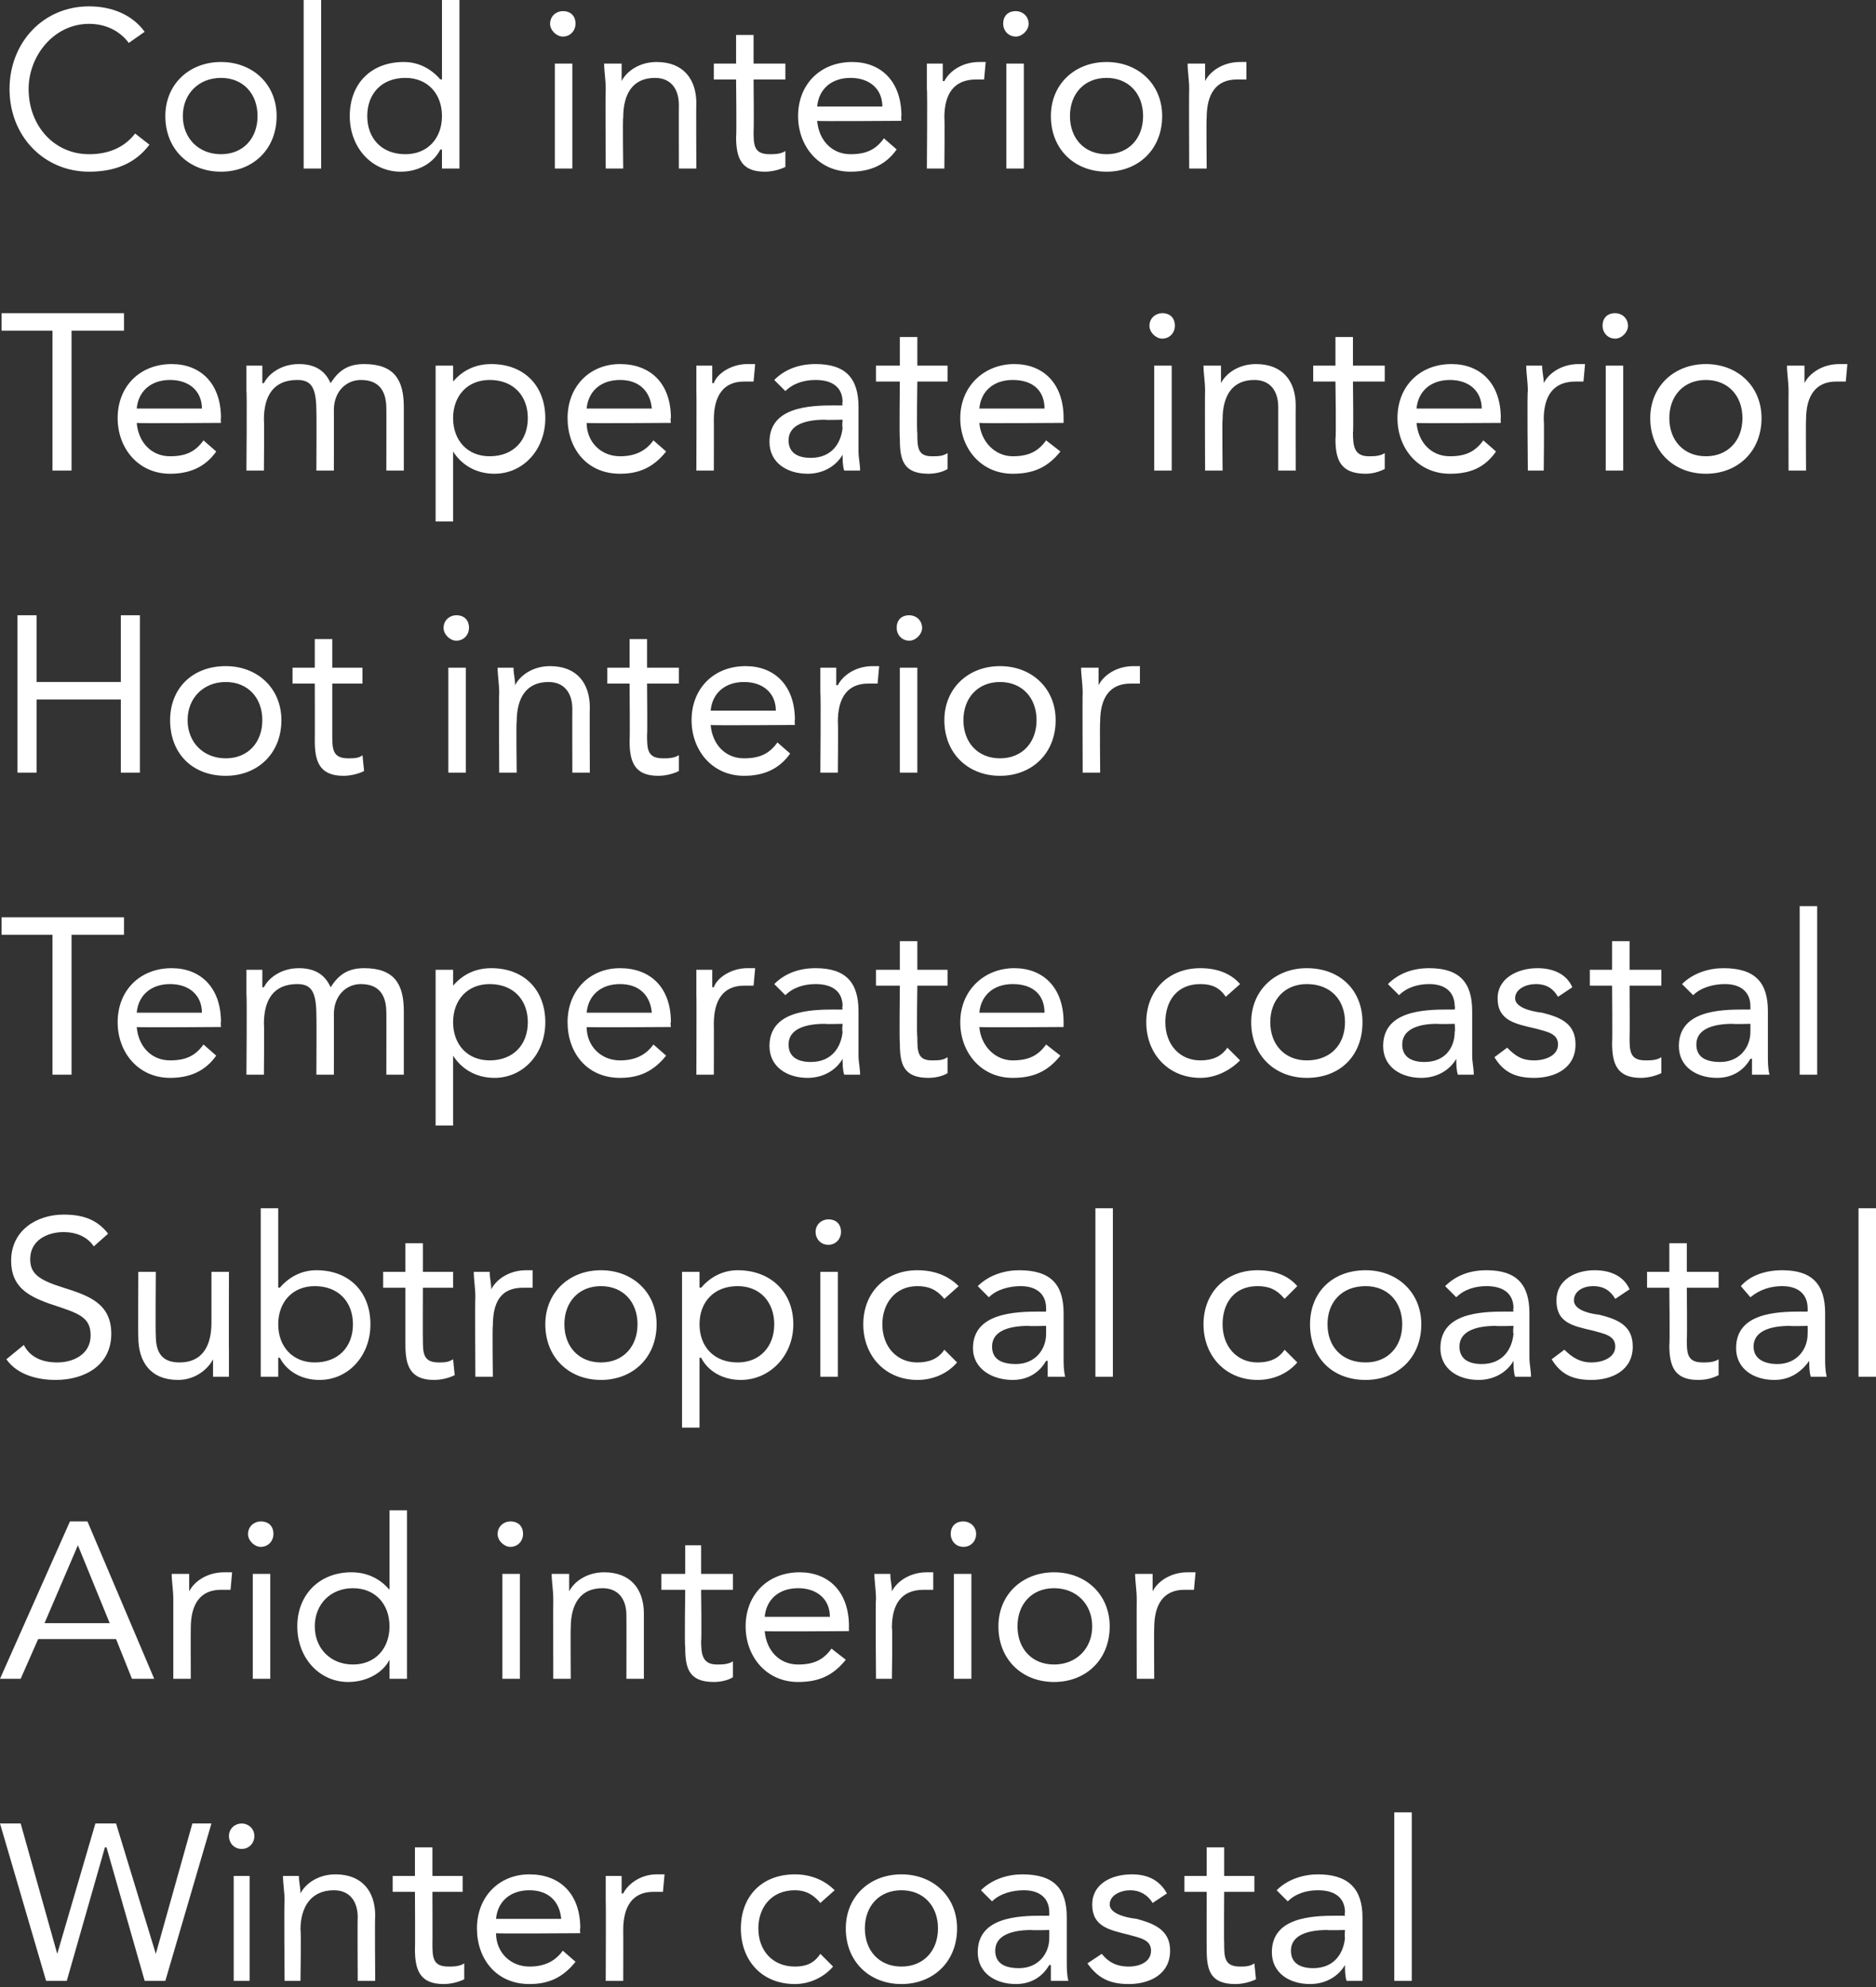 <?xml version="1.0" standalone="no"?>
<!DOCTYPE svg PUBLIC "-//W3C//DTD SVG 1.1//EN" "http://www.w3.org/Graphics/SVG/1.1/DTD/svg11.dtd">
<svg xmlns="http://www.w3.org/2000/svg" version="1.1" style="left: 0.04% !important; width: 61.43% !important;top: 5.52% !important; height86.03% !important;" width="118px" height="125px" viewBox="0 0 118 125">
  <rect x="0" y="0" width="118" height="125" fill="#333333" stroke="none"/>
  <desc>Cold interior Temperate interior Hot interior Temperate coastal Subtropical coastal Arid interior Winter coastal</desc>
  <defs/>
  <g id="Polygon278261">
    <path d="M 0 114.7 L 1.3 114.7 L 3.6 122.9 L 3.6 122.9 L 6 114.7 L 7.3 114.7 L 9.8 122.9 L 9.8 122.9 L 12.1 114.7 L 13.3 114.7 L 10.4 124.6 L 9.1 124.6 L 6.7 116.2 L 6.6 116.2 L 4.2 124.6 L 2.9 124.6 L 0 114.7 Z M 14.7 118 L 15.7 118 L 15.7 124.6 L 14.7 124.6 L 14.7 118 Z M 15.2 114.7 C 15.6 114.7 16 115 16 115.5 C 16 115.9 15.7 116.3 15.2 116.3 C 14.7 116.3 14.4 115.9 14.4 115.5 C 14.4 115 14.8 114.7 15.2 114.7 Z M 17.9 119.6 C 17.9 119 17.8 118.5 17.8 118 C 17.8 118 18.8 118 18.8 118 C 18.8 118.4 18.9 118.7 18.9 119.1 C 18.9 119.1 18.9 119.1 18.9 119.1 C 19.2 118.5 20 117.9 21.1 117.9 C 22.8 117.9 23.6 119 23.6 120.5 C 23.57 120.54 23.6 124.6 23.6 124.6 L 22.5 124.6 C 22.5 124.6 22.48 120.65 22.5 120.6 C 22.5 119.6 22 118.9 21 118.9 C 19.6 118.9 18.9 119.9 18.9 121.4 C 18.95 121.39 18.9 124.6 18.9 124.6 L 17.9 124.6 C 17.9 124.6 17.86 119.59 17.9 119.6 Z M 29.1 119 L 27.2 119 C 27.2 119 27.21 122.23 27.2 122.2 C 27.2 123.1 27.2 123.7 28.2 123.7 C 28.5 123.7 28.9 123.7 29.2 123.5 C 29.2 123.5 29.2 124.5 29.2 124.5 C 28.8 124.7 28.3 124.8 27.9 124.8 C 26.4 124.8 26.1 123.9 26.1 122.6 C 26.12 122.55 26.1 119 26.1 119 L 24.7 119 L 24.7 118 L 26.1 118 L 26.1 116.2 L 27.2 116.2 L 27.2 118 L 29.1 118 L 29.1 119 Z M 36.2 123.4 C 35.4 124.4 34.5 124.8 33.3 124.8 C 31.2 124.8 30 123.2 30 121.3 C 30 119.3 31.4 117.9 33.3 117.9 C 35.2 117.9 36.5 119.1 36.5 121.3 C 36.46 121.29 36.5 121.6 36.5 121.6 C 36.5 121.6 31.16 121.64 31.2 121.6 C 31.2 122.8 32.1 123.7 33.3 123.7 C 34.2 123.7 34.9 123.4 35.4 122.7 C 35.4 122.7 36.2 123.4 36.2 123.4 Z M 35.3 120.7 C 35.2 119.6 34.5 118.9 33.3 118.9 C 32.1 118.9 31.3 119.6 31.2 120.7 C 31.2 120.7 35.3 120.7 35.3 120.7 Z M 38.1 119.6 C 38.1 119 38.1 118.5 38.1 118 C 38.1 118 39.1 118 39.1 118 C 39.1 118.4 39.1 118.7 39.1 119.1 C 39.1 119.1 39.2 119.1 39.2 119.1 C 39.5 118.5 40.3 117.9 41.3 117.9 C 41.5 117.9 41.6 117.9 41.8 117.9 C 41.8 117.9 41.7 119 41.7 119 C 41.5 119 41.3 119 41.1 119 C 39.8 119 39.2 119.9 39.2 121.4 C 39.21 121.39 39.2 124.6 39.2 124.6 L 38.1 124.6 C 38.1 124.6 38.12 119.59 38.1 119.6 Z M 51.6 119.7 C 51.1 119.1 50.6 118.9 50 118.9 C 48.5 118.9 47.7 120 47.7 121.3 C 47.7 122.7 48.6 123.7 50 123.7 C 50.7 123.7 51.2 123.5 51.6 122.9 C 51.6 122.9 52.4 123.7 52.4 123.7 C 51.8 124.4 50.9 124.8 50 124.8 C 47.9 124.8 46.6 123.3 46.6 121.3 C 46.6 119.3 47.9 117.9 50 117.9 C 50.9 117.9 51.8 118.2 52.5 118.9 C 52.5 118.9 51.6 119.7 51.6 119.7 Z M 56.7 117.9 C 58.7 117.9 60.2 119.3 60.2 121.3 C 60.2 123.4 58.7 124.8 56.7 124.8 C 54.7 124.8 53.2 123.4 53.2 121.3 C 53.2 119.3 54.7 117.9 56.7 117.9 Z M 56.7 123.7 C 58.1 123.7 59 122.7 59 121.3 C 59 119.9 58.1 118.9 56.7 118.9 C 55.3 118.9 54.4 119.9 54.4 121.3 C 54.4 122.7 55.3 123.7 56.7 123.7 Z M 61.7 118.9 C 62.4 118.2 63.4 117.9 64.3 117.9 C 66.3 117.9 67.1 118.8 67.1 120.6 C 67.1 120.6 67.1 123.4 67.1 123.4 C 67.1 123.8 67.1 124.2 67.2 124.6 C 67.2 124.6 66.1 124.6 66.1 124.6 C 66.1 124.3 66.1 123.9 66.1 123.6 C 66.1 123.6 66 123.6 66 123.6 C 65.6 124.3 64.9 124.8 63.9 124.8 C 62.6 124.8 61.5 124.1 61.5 122.8 C 61.5 120.6 64 120.5 65.6 120.5 C 65.58 120.51 66 120.5 66 120.5 C 66 120.5 66 120.31 66 120.3 C 66 119.4 65.4 118.9 64.4 118.9 C 63.7 118.9 62.9 119.1 62.4 119.6 C 62.4 119.6 61.7 118.9 61.7 118.9 Z M 64.9 121.4 C 63.5 121.4 62.6 121.8 62.6 122.7 C 62.6 123.5 63.2 123.8 64.1 123.8 C 65.3 123.8 66 122.9 66 121.9 C 66 121.85 66 121.4 66 121.4 C 66 121.4 64.91 121.43 64.9 121.4 Z M 69.3 122.9 C 69.7 123.4 70.2 123.7 71 123.7 C 71.7 123.7 72.4 123.4 72.4 122.7 C 72.4 122 71.7 121.9 71 121.7 C 69.8 121.4 68.7 121.2 68.7 119.8 C 68.7 118.5 69.9 117.9 71.2 117.9 C 72.1 117.9 72.9 118.2 73.4 119.1 C 73.4 119.1 72.5 119.7 72.5 119.7 C 72.2 119.2 71.7 118.9 71.1 118.9 C 70.5 118.9 69.8 119.2 69.8 119.8 C 69.8 120.3 70.6 120.6 71.5 120.7 C 72.6 121 73.6 121.4 73.6 122.7 C 73.6 124.2 72.3 124.8 71 124.8 C 69.9 124.8 69.1 124.5 68.4 123.5 C 68.4 123.5 69.3 122.9 69.3 122.9 Z M 78.9 119 L 77 119 C 77 119 76.98 122.23 77 122.2 C 77 123.1 77 123.7 78 123.7 C 78.3 123.7 78.6 123.7 78.9 123.5 C 78.9 123.5 79 124.5 79 124.5 C 78.6 124.7 78.1 124.8 77.7 124.8 C 76.1 124.8 75.9 123.9 75.9 122.6 C 75.89 122.55 75.9 119 75.9 119 L 74.5 119 L 74.5 118 L 75.9 118 L 75.9 116.2 L 77 116.2 L 77 118 L 78.9 118 L 78.9 119 Z M 80.3 118.9 C 81 118.2 82 117.9 82.9 117.9 C 84.8 117.9 85.7 118.8 85.7 120.6 C 85.7 120.6 85.7 123.4 85.7 123.4 C 85.7 123.8 85.7 124.2 85.7 124.6 C 85.7 124.6 84.7 124.6 84.7 124.6 C 84.6 124.3 84.6 123.9 84.6 123.6 C 84.6 123.6 84.6 123.6 84.6 123.6 C 84.2 124.3 83.4 124.8 82.4 124.8 C 81.1 124.8 80 124.1 80 122.8 C 80 120.6 82.5 120.5 84.1 120.5 C 84.14 120.51 84.6 120.5 84.6 120.5 C 84.6 120.5 84.56 120.31 84.6 120.3 C 84.6 119.4 84 118.9 82.9 118.9 C 82.2 118.9 81.5 119.1 81 119.6 C 81 119.6 80.3 118.9 80.3 118.9 Z M 83.5 121.4 C 82.1 121.4 81.2 121.8 81.2 122.7 C 81.2 123.5 81.8 123.8 82.6 123.8 C 83.9 123.8 84.5 122.9 84.6 121.9 C 84.56 121.85 84.6 121.4 84.6 121.4 C 84.6 121.4 83.47 121.43 83.5 121.4 Z M 87.7 114 L 88.8 114 L 88.8 124.6 L 87.7 124.6 L 87.7 114 Z " stroke="none" fill="#fff"/>
  </g>
  <g id="Polygon278260">
    <path d="M 4.4 95.7 L 5.5 95.7 L 9.7 105.6 L 8.3 105.6 L 7.3 103.1 L 2.4 103.1 L 1.3 105.6 L 0 105.6 L 4.4 95.7 Z M 4.9 97.2 L 4.9 97.2 L 2.8 102.1 L 6.9 102.1 L 4.9 97.2 Z M 10.9 100.6 C 10.9 100 10.8 99.5 10.8 99 C 10.8 99 11.9 99 11.9 99 C 11.9 99.4 11.9 99.7 11.9 100.1 C 11.9 100.1 11.9 100.1 11.9 100.1 C 12.2 99.5 13 98.9 14.1 98.9 C 14.3 98.9 14.4 98.9 14.6 98.9 C 14.6 98.9 14.5 100 14.5 100 C 14.3 100 14.1 100 13.9 100 C 12.6 100 12 100.9 12 102.4 C 11.99 102.39 12 105.6 12 105.6 L 10.9 105.6 C 10.9 105.6 10.9 100.59 10.9 100.6 Z M 15.9 99 L 17 99 L 17 105.6 L 15.9 105.6 L 15.9 99 Z M 16.4 95.7 C 16.9 95.7 17.2 96 17.2 96.5 C 17.2 96.9 16.9 97.3 16.4 97.3 C 16 97.3 15.6 96.9 15.6 96.5 C 15.6 96 16 95.7 16.4 95.7 Z M 24.5 104.4 C 24.5 104.4 24.46 104.42 24.5 104.4 C 24.1 105.2 23.1 105.8 21.9 105.8 C 20.1 105.8 18.7 104.3 18.7 102.3 C 18.7 100.3 20.1 98.9 22.1 98.9 C 23.1 98.9 23.9 99.3 24.5 100 C 24.46 99.98 24.5 100 24.5 100 L 24.5 95 L 25.6 95 L 25.6 105.6 L 24.5 105.6 L 24.5 104.4 Z M 22.2 99.9 C 20.8 99.9 19.8 100.9 19.8 102.3 C 19.8 103.7 20.8 104.7 22.2 104.7 C 23.6 104.7 24.5 103.7 24.5 102.3 C 24.5 100.9 23.6 99.9 22.2 99.9 Z M 31.6 99 L 32.7 99 L 32.7 105.6 L 31.6 105.6 L 31.6 99 Z M 32.1 95.7 C 32.6 95.7 32.9 96 32.9 96.5 C 32.9 96.9 32.6 97.3 32.1 97.3 C 31.7 97.3 31.3 96.9 31.3 96.5 C 31.3 96 31.7 95.7 32.1 95.7 Z M 34.8 100.6 C 34.8 100 34.7 99.5 34.7 99 C 34.7 99 35.8 99 35.8 99 C 35.8 99.4 35.8 99.7 35.8 100.1 C 35.8 100.1 35.8 100.1 35.8 100.1 C 36.1 99.5 36.9 98.9 38 98.9 C 39.7 98.9 40.5 100 40.5 101.5 C 40.5 101.54 40.5 105.6 40.5 105.6 L 39.4 105.6 C 39.4 105.6 39.41 101.65 39.4 101.6 C 39.4 100.6 38.9 99.9 37.9 99.9 C 36.5 99.9 35.9 100.9 35.9 102.4 C 35.88 102.39 35.9 105.6 35.9 105.6 L 34.8 105.6 C 34.8 105.6 34.79 100.59 34.8 100.6 Z M 46.1 100 L 44.1 100 C 44.1 100 44.14 103.23 44.1 103.2 C 44.1 104.1 44.2 104.7 45.1 104.7 C 45.4 104.7 45.8 104.7 46.1 104.5 C 46.1 104.5 46.1 105.5 46.1 105.5 C 45.8 105.7 45.3 105.8 44.9 105.8 C 43.3 105.8 43.1 104.9 43.1 103.6 C 43.05 103.55 43.1 100 43.1 100 L 41.6 100 L 41.6 99 L 43.1 99 L 43.1 97.2 L 44.1 97.2 L 44.1 99 L 46.1 99 L 46.1 100 Z M 53.2 104.4 C 52.4 105.4 51.5 105.8 50.2 105.8 C 48.2 105.8 46.9 104.2 46.9 102.3 C 46.9 100.3 48.3 98.9 50.3 98.9 C 52.1 98.9 53.4 100.1 53.4 102.3 C 53.39 102.29 53.4 102.6 53.4 102.6 C 53.4 102.6 48.1 102.64 48.1 102.6 C 48.2 103.8 49 104.7 50.2 104.7 C 51.2 104.7 51.8 104.4 52.3 103.7 C 52.3 103.7 53.2 104.4 53.2 104.4 Z M 52.2 101.7 C 52.2 100.6 51.4 99.9 50.2 99.9 C 49 99.9 48.2 100.6 48.1 101.7 C 48.1 101.7 52.2 101.7 52.2 101.7 Z M 55.1 100.6 C 55.1 100 55 99.5 55 99 C 55 99 56 99 56 99 C 56 99.4 56.1 99.7 56.1 100.1 C 56.1 100.1 56.1 100.1 56.1 100.1 C 56.4 99.5 57.2 98.9 58.3 98.9 C 58.4 98.9 58.6 98.9 58.7 98.9 C 58.7 98.9 58.7 100 58.7 100 C 58.5 100 58.3 100 58.1 100 C 56.7 100 56.1 100.9 56.1 102.4 C 56.15 102.39 56.1 105.6 56.1 105.6 L 55.1 105.6 C 55.1 105.6 55.06 100.59 55.1 100.6 Z M 60 99 L 61.1 99 L 61.1 105.6 L 60 105.6 L 60 99 Z M 60.6 95.7 C 61 95.7 61.4 96 61.4 96.5 C 61.4 96.9 61.1 97.3 60.6 97.3 C 60.1 97.3 59.8 96.9 59.8 96.5 C 59.8 96 60.1 95.7 60.6 95.7 Z M 66.3 98.9 C 68.3 98.9 69.8 100.3 69.8 102.3 C 69.8 104.4 68.3 105.8 66.3 105.8 C 64.3 105.8 62.8 104.4 62.8 102.3 C 62.8 100.3 64.3 98.9 66.3 98.9 Z M 66.3 104.7 C 67.7 104.7 68.7 103.7 68.7 102.3 C 68.7 100.9 67.7 99.9 66.3 99.9 C 64.9 99.9 64 100.9 64 102.3 C 64 103.7 64.9 104.7 66.3 104.7 Z M 71.5 100.6 C 71.5 100 71.4 99.5 71.4 99 C 71.4 99 72.5 99 72.5 99 C 72.5 99.4 72.5 99.7 72.5 100.1 C 72.5 100.1 72.5 100.1 72.5 100.1 C 72.8 99.5 73.6 98.9 74.7 98.9 C 74.9 98.9 75 98.9 75.2 98.9 C 75.2 98.9 75.1 100 75.1 100 C 74.9 100 74.7 100 74.5 100 C 73.2 100 72.6 100.9 72.6 102.4 C 72.58 102.39 72.6 105.6 72.6 105.6 L 71.5 105.6 C 71.5 105.6 71.49 100.59 71.5 100.6 Z " stroke="none" fill="#fff"/>
  </g>
  <g id="Polygon278259">
    <path d="M 5.9 78.4 C 5.5 77.8 4.8 77.5 4 77.5 C 3 77.5 1.9 78 1.9 79.2 C 1.9 80.1 2.4 80.5 4 81 C 5.6 81.5 7 82 7 83.9 C 7 85.9 5.3 86.8 3.5 86.8 C 2.4 86.8 1.1 86.5 0.4 85.5 C 0.4 85.5 1.5 84.6 1.5 84.6 C 1.9 85.4 2.7 85.7 3.6 85.7 C 4.6 85.7 5.7 85.2 5.7 84 C 5.7 82.8 4.9 82.6 3.1 82 C 1.7 81.5 0.7 80.9 0.7 79.3 C 0.7 77.4 2.3 76.4 4 76.4 C 5.2 76.4 6.1 76.7 6.8 77.6 C 6.8 77.6 5.9 78.4 5.9 78.4 Z M 14.4 85 C 14.4 85.6 14.4 86.1 14.4 86.6 C 14.4 86.6 13.4 86.6 13.4 86.6 C 13.4 86.2 13.4 85.9 13.4 85.5 C 13.4 85.5 13.4 85.5 13.4 85.5 C 13.1 86.1 12.3 86.8 11.2 86.8 C 9.5 86.8 8.7 85.7 8.7 84.1 C 8.68 84.08 8.7 80 8.7 80 L 9.8 80 C 9.8 80 9.77 83.97 9.8 84 C 9.8 85.1 10.2 85.7 11.3 85.7 C 12.7 85.7 13.3 84.7 13.3 83.2 C 13.3 83.22 13.3 80 13.3 80 L 14.4 80 C 14.4 80 14.39 85.03 14.4 85 Z M 16.4 76 L 17.5 76 L 17.5 81 C 17.5 81 17.55 80.98 17.6 81 C 18.2 80.3 19 79.9 19.9 79.9 C 22 79.9 23.3 81.3 23.3 83.3 C 23.3 85.3 21.9 86.8 20.1 86.8 C 18.9 86.8 18 86.2 17.6 85.4 C 17.55 85.42 17.5 85.4 17.5 85.4 L 17.5 86.6 L 16.4 86.6 L 16.4 76 Z M 19.8 85.7 C 21.3 85.7 22.2 84.7 22.2 83.3 C 22.2 81.9 21.3 80.9 19.8 80.9 C 18.4 80.9 17.5 81.9 17.5 83.3 C 17.5 84.7 18.4 85.7 19.8 85.7 Z M 28.5 81 L 26.6 81 C 26.6 81 26.59 84.23 26.6 84.2 C 26.6 85.1 26.6 85.7 27.6 85.7 C 27.9 85.7 28.2 85.7 28.5 85.5 C 28.5 85.5 28.6 86.5 28.6 86.5 C 28.2 86.7 27.7 86.8 27.3 86.8 C 25.8 86.8 25.5 85.9 25.5 84.6 C 25.5 84.55 25.5 81 25.5 81 L 24.1 81 L 24.1 80 L 25.5 80 L 25.5 78.2 L 26.6 78.2 L 26.6 80 L 28.5 80 L 28.5 81 Z M 29.9 81.6 C 29.9 81 29.8 80.5 29.8 80 C 29.8 80 30.8 80 30.8 80 C 30.8 80.4 30.9 80.7 30.9 81.1 C 30.9 81.1 30.9 81.1 30.9 81.1 C 31.2 80.5 32 79.9 33.1 79.9 C 33.2 79.9 33.4 79.9 33.5 79.9 C 33.5 79.9 33.5 81 33.5 81 C 33.3 81 33.1 81 32.9 81 C 31.5 81 31 81.9 31 83.4 C 30.96 83.39 31 86.6 31 86.6 L 29.9 86.6 C 29.9 86.6 29.87 81.59 29.9 81.6 Z M 37.8 79.9 C 39.8 79.9 41.3 81.3 41.3 83.3 C 41.3 85.4 39.8 86.8 37.8 86.8 C 35.8 86.8 34.3 85.4 34.3 83.3 C 34.3 81.3 35.8 79.9 37.8 79.9 Z M 37.8 85.7 C 39.2 85.7 40.1 84.7 40.1 83.3 C 40.1 81.9 39.2 80.9 37.8 80.9 C 36.4 80.9 35.5 81.9 35.5 83.3 C 35.5 84.7 36.4 85.7 37.8 85.7 Z M 42.9 80 L 44 80 L 44 81 C 44 81 44.07 80.98 44.1 81 C 44.7 80.3 45.5 79.9 46.4 79.9 C 48.5 79.9 49.9 81.3 49.9 83.3 C 49.9 85.3 48.4 86.8 46.6 86.8 C 45.4 86.8 44.5 86.2 44.1 85.4 C 44.07 85.42 44 85.4 44 85.4 L 44 89.8 L 42.9 89.8 L 42.9 80 Z M 46.4 85.7 C 47.8 85.7 48.7 84.7 48.7 83.3 C 48.7 81.9 47.8 80.9 46.4 80.9 C 44.9 80.9 44 81.9 44 83.3 C 44 84.7 44.9 85.7 46.4 85.7 Z M 51.6 80 L 52.7 80 L 52.7 86.6 L 51.6 86.6 L 51.6 80 Z M 52.1 76.7 C 52.6 76.7 52.9 77 52.9 77.5 C 52.9 77.9 52.6 78.3 52.1 78.3 C 51.6 78.3 51.3 77.9 51.3 77.5 C 51.3 77 51.7 76.7 52.1 76.7 Z M 59.4 81.7 C 58.9 81.1 58.4 80.9 57.7 80.9 C 56.3 80.9 55.5 82 55.5 83.3 C 55.5 84.7 56.4 85.7 57.7 85.7 C 58.4 85.7 59 85.5 59.4 84.9 C 59.4 84.9 60.2 85.7 60.2 85.7 C 59.6 86.4 58.7 86.8 57.7 86.8 C 55.7 86.8 54.3 85.3 54.3 83.3 C 54.3 81.3 55.7 79.9 57.7 79.9 C 58.7 79.9 59.6 80.2 60.3 80.9 C 60.3 80.9 59.4 81.7 59.4 81.7 Z M 61.5 80.9 C 62.2 80.2 63.2 79.9 64.1 79.9 C 66.1 79.9 66.9 80.8 66.9 82.6 C 66.9 82.6 66.9 85.4 66.9 85.4 C 66.9 85.8 66.9 86.2 67 86.6 C 67 86.6 65.9 86.6 65.9 86.6 C 65.9 86.3 65.9 85.9 65.9 85.6 C 65.9 85.6 65.8 85.6 65.8 85.6 C 65.4 86.3 64.7 86.8 63.7 86.8 C 62.4 86.8 61.2 86.1 61.2 84.8 C 61.2 82.6 63.8 82.5 65.4 82.5 C 65.38 82.51 65.8 82.5 65.8 82.5 C 65.8 82.5 65.8 82.31 65.8 82.3 C 65.8 81.4 65.2 80.9 64.2 80.9 C 63.5 80.9 62.7 81.1 62.2 81.6 C 62.2 81.6 61.5 80.9 61.5 80.9 Z M 64.7 83.4 C 63.3 83.4 62.4 83.8 62.4 84.7 C 62.4 85.5 63 85.8 63.9 85.8 C 65.1 85.8 65.8 84.9 65.8 83.9 C 65.8 83.85 65.8 83.4 65.8 83.4 C 65.8 83.4 64.7 83.43 64.7 83.4 Z M 68.9 76 L 70 76 L 70 86.6 L 68.9 86.6 L 68.9 76 Z M 80.8 81.7 C 80.3 81.1 79.8 80.9 79.1 80.9 C 77.6 80.9 76.9 82 76.9 83.3 C 76.9 84.7 77.8 85.7 79.1 85.7 C 79.8 85.7 80.4 85.5 80.8 84.9 C 80.8 84.9 81.6 85.7 81.6 85.7 C 81 86.4 80.1 86.8 79.1 86.8 C 77.1 86.8 75.7 85.3 75.7 83.3 C 75.7 81.3 77.1 79.9 79.1 79.9 C 80.1 79.9 81 80.2 81.6 80.9 C 81.6 80.9 80.8 81.7 80.8 81.7 Z M 85.9 79.9 C 87.9 79.9 89.4 81.3 89.4 83.3 C 89.4 85.4 87.9 86.8 85.9 86.8 C 83.8 86.8 82.4 85.4 82.4 83.3 C 82.4 81.3 83.8 79.9 85.9 79.9 Z M 85.9 85.7 C 87.3 85.7 88.2 84.7 88.2 83.3 C 88.2 81.9 87.3 80.9 85.9 80.9 C 84.4 80.9 83.5 81.9 83.5 83.3 C 83.5 84.7 84.4 85.7 85.9 85.7 Z M 90.9 80.9 C 91.6 80.2 92.5 79.9 93.5 79.9 C 95.4 79.9 96.2 80.8 96.2 82.6 C 96.2 82.6 96.2 85.4 96.2 85.4 C 96.2 85.8 96.3 86.2 96.3 86.6 C 96.3 86.6 95.3 86.6 95.3 86.6 C 95.2 86.3 95.2 85.9 95.2 85.6 C 95.2 85.6 95.2 85.6 95.2 85.6 C 94.8 86.3 94 86.8 93 86.8 C 91.7 86.8 90.6 86.1 90.6 84.8 C 90.6 82.6 93.1 82.5 94.7 82.5 C 94.73 82.51 95.2 82.5 95.2 82.5 C 95.2 82.5 95.15 82.31 95.2 82.3 C 95.2 81.4 94.6 80.9 93.5 80.9 C 92.8 80.9 92.1 81.1 91.6 81.6 C 91.6 81.6 90.9 80.9 90.9 80.9 Z M 94.1 83.4 C 92.7 83.4 91.8 83.8 91.8 84.7 C 91.8 85.5 92.4 85.8 93.2 85.8 C 94.5 85.8 95.1 84.9 95.2 83.9 C 95.15 83.85 95.2 83.4 95.2 83.4 C 95.2 83.4 94.06 83.43 94.1 83.4 Z M 98.4 84.9 C 98.9 85.4 99.4 85.7 100.1 85.7 C 100.8 85.7 101.6 85.4 101.6 84.7 C 101.6 84 100.9 83.9 100.2 83.7 C 98.9 83.4 97.9 83.2 97.9 81.8 C 97.9 80.5 99.1 79.9 100.3 79.9 C 101.2 79.9 102.1 80.2 102.5 81.1 C 102.5 81.1 101.6 81.7 101.6 81.7 C 101.3 81.2 100.9 80.9 100.2 80.9 C 99.6 80.9 99 81.2 99 81.8 C 99 82.3 99.7 82.6 100.6 82.7 C 101.8 83 102.7 83.4 102.7 84.7 C 102.7 86.2 101.4 86.8 100.1 86.8 C 99 86.8 98.2 86.5 97.6 85.5 C 97.6 85.5 98.4 84.9 98.4 84.9 Z M 108.1 81 L 106.1 81 C 106.1 81 106.13 84.23 106.1 84.2 C 106.1 85.1 106.1 85.7 107.1 85.7 C 107.4 85.7 107.8 85.7 108.1 85.5 C 108.1 85.5 108.1 86.5 108.1 86.5 C 107.7 86.7 107.3 86.8 106.8 86.8 C 105.3 86.8 105 85.9 105 84.6 C 105.04 84.55 105 81 105 81 L 103.6 81 L 103.6 80 L 105 80 L 105 78.2 L 106.1 78.2 L 106.1 80 L 108.1 80 L 108.1 81 Z M 109.5 80.9 C 110.1 80.2 111.1 79.9 112.1 79.9 C 114 79.9 114.8 80.8 114.8 82.6 C 114.8 82.6 114.8 85.4 114.8 85.4 C 114.8 85.8 114.8 86.2 114.9 86.6 C 114.9 86.6 113.9 86.6 113.9 86.6 C 113.8 86.3 113.8 85.9 113.8 85.6 C 113.8 85.6 113.8 85.6 113.8 85.6 C 113.3 86.3 112.6 86.8 111.6 86.8 C 110.3 86.8 109.2 86.1 109.2 84.8 C 109.2 82.6 111.7 82.5 113.3 82.5 C 113.29 82.51 113.7 82.5 113.7 82.5 C 113.7 82.5 113.71 82.31 113.7 82.3 C 113.7 81.4 113.1 80.9 112.1 80.9 C 111.4 80.9 110.7 81.1 110.1 81.6 C 110.1 81.6 109.5 80.9 109.5 80.9 Z M 112.6 83.4 C 111.2 83.4 110.3 83.8 110.3 84.7 C 110.3 85.5 111 85.8 111.8 85.8 C 113 85.8 113.7 84.9 113.7 83.9 C 113.71 83.85 113.7 83.4 113.7 83.4 C 113.7 83.4 112.62 83.43 112.6 83.4 Z M 116.9 76 L 118 76 L 118 86.6 L 116.9 86.6 L 116.9 76 Z " stroke="none" fill="#fff"/>
  </g>
  <g id="Polygon278258">
    <path d="M 7.8 58.8 L 4.5 58.8 L 4.5 67.6 L 3.3 67.6 L 3.3 58.8 L 0.1 58.8 L 0.1 57.7 L 7.8 57.7 L 7.8 58.8 Z M 13.6 66.4 C 12.9 67.4 11.9 67.8 10.7 67.8 C 8.7 67.8 7.4 66.2 7.4 64.3 C 7.4 62.3 8.8 60.9 10.8 60.9 C 12.6 60.9 13.9 62.1 13.9 64.3 C 13.87 64.29 13.9 64.6 13.9 64.6 C 13.9 64.6 8.58 64.64 8.6 64.6 C 8.7 65.8 9.5 66.7 10.7 66.7 C 11.7 66.7 12.3 66.4 12.8 65.7 C 12.8 65.7 13.6 66.4 13.6 66.4 Z M 12.7 63.7 C 12.7 62.6 11.9 61.9 10.7 61.9 C 9.5 61.9 8.7 62.6 8.6 63.7 C 8.6 63.7 12.7 63.7 12.7 63.7 Z M 15.5 62.6 C 15.5 62 15.5 61.5 15.5 61 C 15.5 61 16.5 61 16.5 61 C 16.5 61.4 16.5 61.7 16.5 62.1 C 16.5 62.1 16.6 62.1 16.6 62.1 C 16.9 61.5 17.7 60.9 18.8 60.9 C 20.2 60.9 20.6 61.7 20.8 62.1 C 21.3 61.3 21.9 60.9 22.9 60.9 C 24.8 60.9 25.4 61.9 25.4 63.6 C 25.4 63.61 25.4 67.6 25.4 67.6 L 24.3 67.6 C 24.3 67.6 24.31 63.66 24.3 63.7 C 24.3 62.8 24 61.9 22.7 61.9 C 21.8 61.9 21 62.6 21 63.8 C 21.01 63.8 21 67.6 21 67.6 L 19.9 67.6 C 19.9 67.6 19.92 63.87 19.9 63.9 C 19.9 62.4 19.6 61.9 18.7 61.9 C 17.2 61.9 16.6 62.9 16.6 64.4 C 16.63 64.39 16.6 67.6 16.6 67.6 L 15.5 67.6 C 15.5 67.6 15.54 62.59 15.5 62.6 Z M 27.4 61 L 28.5 61 L 28.5 62 C 28.5 62 28.55 61.98 28.5 62 C 29.1 61.3 29.9 60.9 30.9 60.9 C 33 60.9 34.3 62.3 34.3 64.3 C 34.3 66.3 32.9 67.8 31.1 67.8 C 29.9 67.8 29 67.2 28.5 66.4 C 28.55 66.42 28.5 66.4 28.5 66.4 L 28.5 70.8 L 27.4 70.8 L 27.4 61 Z M 30.8 66.7 C 32.3 66.7 33.2 65.7 33.2 64.3 C 33.2 62.9 32.3 61.9 30.8 61.9 C 29.4 61.9 28.5 62.9 28.5 64.3 C 28.5 65.7 29.4 66.7 30.8 66.7 Z M 41.9 66.4 C 41.1 67.4 40.2 67.8 39 67.8 C 36.9 67.8 35.7 66.2 35.7 64.3 C 35.7 62.3 37.1 60.9 39 60.9 C 40.9 60.9 42.2 62.1 42.2 64.3 C 42.15 64.29 42.2 64.6 42.2 64.6 C 42.2 64.6 36.86 64.64 36.9 64.6 C 36.9 65.8 37.8 66.7 39 66.7 C 39.9 66.7 40.6 66.4 41.1 65.7 C 41.1 65.7 41.9 66.4 41.9 66.4 Z M 41 63.7 C 40.9 62.6 40.2 61.9 39 61.9 C 37.8 61.9 37 62.6 36.9 63.7 C 36.9 63.7 41 63.7 41 63.7 Z M 43.8 62.6 C 43.8 62 43.8 61.5 43.8 61 C 43.8 61 44.8 61 44.8 61 C 44.8 61.4 44.8 61.7 44.8 62.1 C 44.8 62.1 44.9 62.1 44.9 62.1 C 45.1 61.5 46 60.9 47 60.9 C 47.2 60.9 47.3 60.9 47.5 60.9 C 47.5 60.9 47.4 62 47.4 62 C 47.2 62 47 62 46.8 62 C 45.5 62 44.9 62.9 44.9 64.4 C 44.91 64.39 44.9 67.6 44.9 67.6 L 43.8 67.6 C 43.8 67.6 43.82 62.59 43.8 62.6 Z M 48.7 61.9 C 49.4 61.2 50.3 60.9 51.3 60.9 C 53.2 60.9 54 61.8 54 63.6 C 54 63.6 54 66.4 54 66.4 C 54 66.8 54.1 67.2 54.1 67.6 C 54.1 67.6 53.1 67.6 53.1 67.6 C 53 67.3 53 66.9 53 66.6 C 53 66.6 53 66.6 53 66.6 C 52.6 67.3 51.8 67.8 50.8 67.8 C 49.5 67.8 48.4 67.1 48.4 65.8 C 48.4 63.6 50.9 63.5 52.5 63.5 C 52.53 63.51 53 63.5 53 63.5 C 53 63.5 52.95 63.31 53 63.3 C 53 62.4 52.4 61.9 51.3 61.9 C 50.6 61.9 49.9 62.1 49.4 62.6 C 49.4 62.6 48.7 61.9 48.7 61.9 Z M 51.9 64.4 C 50.5 64.4 49.6 64.8 49.6 65.7 C 49.6 66.5 50.2 66.8 51 66.8 C 52.3 66.8 52.9 65.9 53 64.9 C 52.95 64.85 53 64.4 53 64.4 C 53 64.4 51.86 64.43 51.9 64.4 Z M 59.6 62 L 57.7 62 C 57.7 62 57.65 65.23 57.7 65.2 C 57.7 66.1 57.7 66.7 58.6 66.7 C 59 66.7 59.3 66.7 59.6 66.5 C 59.6 66.5 59.6 67.5 59.6 67.5 C 59.3 67.7 58.8 67.8 58.4 67.8 C 56.8 67.8 56.6 66.9 56.6 65.6 C 56.56 65.55 56.6 62 56.6 62 L 55.1 62 L 55.1 61 L 56.6 61 L 56.6 59.2 L 57.7 59.2 L 57.7 61 L 59.6 61 L 59.6 62 Z M 66.7 66.4 C 65.9 67.4 65 67.8 63.7 67.8 C 61.7 67.8 60.4 66.2 60.4 64.3 C 60.4 62.3 61.9 60.9 63.8 60.9 C 65.6 60.9 66.9 62.1 66.9 64.3 C 66.9 64.29 66.9 64.6 66.9 64.6 C 66.9 64.6 61.61 64.64 61.6 64.6 C 61.7 65.8 62.6 66.7 63.7 66.7 C 64.7 66.7 65.3 66.4 65.8 65.7 C 65.8 65.7 66.7 66.4 66.7 66.4 Z M 65.7 63.7 C 65.7 62.6 65 61.9 63.7 61.9 C 62.5 61.9 61.7 62.6 61.6 63.7 C 61.6 63.7 65.7 63.7 65.7 63.7 Z M 77.1 62.7 C 76.7 62.1 76.2 61.9 75.5 61.9 C 74 61.9 73.3 63 73.3 64.3 C 73.3 65.7 74.2 66.7 75.5 66.7 C 76.2 66.7 76.8 66.5 77.2 65.9 C 77.2 65.9 78 66.7 78 66.7 C 77.3 67.4 76.4 67.8 75.5 67.8 C 73.5 67.8 72.1 66.3 72.1 64.3 C 72.1 62.3 73.5 60.9 75.5 60.9 C 76.5 60.9 77.4 61.2 78 61.9 C 78 61.9 77.1 62.7 77.1 62.7 Z M 82.2 60.9 C 84.3 60.9 85.7 62.3 85.7 64.3 C 85.7 66.4 84.3 67.8 82.2 67.8 C 80.2 67.8 78.7 66.4 78.7 64.3 C 78.7 62.3 80.2 60.9 82.2 60.9 Z M 82.2 66.7 C 83.7 66.7 84.6 65.7 84.6 64.3 C 84.6 62.9 83.7 61.9 82.2 61.9 C 80.8 61.9 79.9 62.9 79.9 64.3 C 79.9 65.7 80.8 66.7 82.2 66.7 Z M 87.3 61.9 C 88 61.2 88.9 60.9 89.9 60.9 C 91.8 60.9 92.6 61.8 92.6 63.6 C 92.6 63.6 92.6 66.4 92.6 66.4 C 92.6 66.8 92.7 67.2 92.7 67.6 C 92.7 67.6 91.7 67.6 91.7 67.6 C 91.6 67.3 91.6 66.9 91.6 66.6 C 91.6 66.6 91.6 66.6 91.6 66.6 C 91.2 67.3 90.4 67.8 89.4 67.8 C 88.1 67.8 87 67.1 87 65.8 C 87 63.6 89.5 63.5 91.1 63.5 C 91.12 63.51 91.5 63.5 91.5 63.5 C 91.5 63.5 91.54 63.31 91.5 63.3 C 91.5 62.4 90.9 61.9 89.9 61.9 C 89.2 61.9 88.5 62.1 88 62.6 C 88 62.6 87.3 61.9 87.3 61.9 Z M 90.4 64.4 C 89.1 64.4 88.2 64.8 88.2 65.7 C 88.2 66.5 88.8 66.8 89.6 66.8 C 90.9 66.8 91.5 65.9 91.5 64.9 C 91.54 64.85 91.5 64.4 91.5 64.4 C 91.5 64.4 90.45 64.43 90.4 64.4 Z M 94.8 65.9 C 95.3 66.4 95.7 66.7 96.5 66.7 C 97.2 66.7 98 66.4 98 65.7 C 98 65 97.3 64.9 96.6 64.7 C 95.3 64.4 94.2 64.2 94.2 62.8 C 94.2 61.5 95.5 60.9 96.7 60.9 C 97.6 60.9 98.5 61.2 98.9 62.1 C 98.9 62.1 98 62.7 98 62.7 C 97.7 62.2 97.3 61.9 96.6 61.9 C 96 61.9 95.3 62.2 95.3 62.8 C 95.3 63.3 96.1 63.6 97 63.7 C 98.2 64 99.1 64.4 99.1 65.7 C 99.1 67.2 97.8 67.8 96.5 67.8 C 95.4 67.8 94.6 67.5 94 66.5 C 94 66.5 94.8 65.9 94.8 65.9 Z M 104.5 62 L 102.5 62 C 102.5 62 102.52 65.23 102.5 65.2 C 102.5 66.1 102.5 66.7 103.5 66.7 C 103.8 66.7 104.2 66.7 104.5 66.5 C 104.5 66.5 104.5 67.5 104.5 67.5 C 104.1 67.7 103.6 67.8 103.2 67.8 C 101.7 67.8 101.4 66.9 101.4 65.6 C 101.43 65.55 101.4 62 101.4 62 L 100 62 L 100 61 L 101.4 61 L 101.4 59.2 L 102.5 59.2 L 102.5 61 L 104.5 61 L 104.5 62 Z M 105.8 61.9 C 106.5 61.2 107.5 60.9 108.4 60.9 C 110.4 60.9 111.2 61.8 111.2 63.6 C 111.2 63.6 111.2 66.4 111.2 66.4 C 111.2 66.8 111.2 67.2 111.3 67.6 C 111.3 67.6 110.2 67.6 110.2 67.6 C 110.2 67.3 110.2 66.9 110.2 66.6 C 110.2 66.6 110.1 66.6 110.1 66.6 C 109.7 67.3 109 67.8 108 67.8 C 106.7 67.8 105.6 67.1 105.6 65.8 C 105.6 63.6 108.1 63.5 109.7 63.5 C 109.68 63.51 110.1 63.5 110.1 63.5 C 110.1 63.5 110.1 63.31 110.1 63.3 C 110.1 62.4 109.5 61.9 108.5 61.9 C 107.8 61.9 107 62.1 106.5 62.6 C 106.5 62.6 105.8 61.9 105.8 61.9 Z M 109 64.4 C 107.6 64.4 106.7 64.8 106.7 65.7 C 106.7 66.5 107.3 66.8 108.2 66.8 C 109.4 66.8 110.1 65.9 110.1 64.9 C 110.1 64.85 110.1 64.4 110.1 64.4 C 110.1 64.4 109.01 64.43 109 64.4 Z M 113.2 57 L 114.3 57 L 114.3 67.6 L 113.2 67.6 L 113.2 57 Z " stroke="none" fill="#fff"/>
  </g>
  <g id="Polygon278257">
    <path d="M 1.1 38.7 L 2.3 38.7 L 2.3 42.9 L 7.6 42.9 L 7.6 38.7 L 8.8 38.7 L 8.8 48.6 L 7.6 48.6 L 7.6 44 L 2.3 44 L 2.3 48.6 L 1.1 48.6 L 1.1 38.7 Z M 14.2 41.9 C 16.2 41.9 17.7 43.3 17.7 45.3 C 17.7 47.4 16.2 48.8 14.2 48.8 C 12.1 48.8 10.7 47.4 10.7 45.3 C 10.7 43.3 12.1 41.9 14.2 41.9 Z M 14.2 47.7 C 15.6 47.7 16.5 46.7 16.5 45.3 C 16.5 43.9 15.6 42.9 14.2 42.9 C 12.8 42.9 11.8 43.9 11.8 45.3 C 11.8 46.7 12.8 47.7 14.2 47.7 Z M 22.8 43 L 20.9 43 C 20.9 43 20.9 46.23 20.9 46.2 C 20.9 47.1 20.9 47.7 21.9 47.7 C 22.2 47.7 22.6 47.7 22.8 47.5 C 22.8 47.5 22.9 48.5 22.9 48.5 C 22.5 48.7 22 48.8 21.6 48.8 C 20.1 48.8 19.8 47.9 19.8 46.6 C 19.81 46.55 19.8 43 19.8 43 L 18.4 43 L 18.4 42 L 19.8 42 L 19.8 40.2 L 20.9 40.2 L 20.9 42 L 22.8 42 L 22.8 43 Z M 28.2 42 L 29.3 42 L 29.3 48.6 L 28.2 48.6 L 28.2 42 Z M 28.7 38.7 C 29.2 38.7 29.5 39 29.5 39.5 C 29.5 39.9 29.2 40.3 28.7 40.3 C 28.3 40.3 27.9 39.9 27.9 39.5 C 27.9 39 28.3 38.7 28.7 38.7 Z M 31.4 43.6 C 31.4 43 31.3 42.5 31.3 42 C 31.3 42 32.3 42 32.3 42 C 32.3 42.4 32.4 42.7 32.4 43.1 C 32.4 43.1 32.4 43.1 32.4 43.1 C 32.7 42.5 33.5 41.9 34.6 41.9 C 36.3 41.9 37.1 43 37.1 44.5 C 37.08 44.54 37.1 48.6 37.1 48.6 L 36 48.6 C 36 48.6 35.99 44.65 36 44.6 C 36 43.6 35.5 42.9 34.5 42.9 C 33.1 42.9 32.5 43.9 32.5 45.4 C 32.46 45.39 32.5 48.6 32.5 48.6 L 31.4 48.6 C 31.4 48.6 31.37 43.59 31.4 43.6 Z M 42.7 43 L 40.7 43 C 40.7 43 40.73 46.23 40.7 46.2 C 40.7 47.1 40.7 47.7 41.7 47.7 C 42 47.7 42.4 47.7 42.7 47.5 C 42.7 47.5 42.7 48.5 42.7 48.5 C 42.3 48.7 41.8 48.8 41.4 48.8 C 39.9 48.8 39.6 47.9 39.6 46.6 C 39.63 46.55 39.6 43 39.6 43 L 38.2 43 L 38.2 42 L 39.6 42 L 39.6 40.2 L 40.7 40.2 L 40.7 42 L 42.7 42 L 42.7 43 Z M 49.7 47.4 C 49 48.4 48 48.8 46.8 48.8 C 44.8 48.8 43.5 47.2 43.5 45.3 C 43.5 43.3 44.9 41.9 46.9 41.9 C 48.7 41.9 50 43.1 50 45.3 C 49.97 45.29 50 45.6 50 45.6 C 50 45.6 44.68 45.64 44.7 45.6 C 44.8 46.8 45.6 47.7 46.8 47.7 C 47.8 47.7 48.4 47.4 48.9 46.7 C 48.9 46.7 49.7 47.4 49.7 47.4 Z M 48.8 44.7 C 48.8 43.6 48 42.9 46.8 42.9 C 45.6 42.9 44.8 43.6 44.7 44.7 C 44.7 44.7 48.8 44.7 48.8 44.7 Z M 51.6 43.6 C 51.6 43 51.6 42.5 51.6 42 C 51.6 42 52.6 42 52.6 42 C 52.6 42.4 52.6 42.7 52.6 43.1 C 52.6 43.1 52.7 43.1 52.7 43.1 C 53 42.5 53.8 41.9 54.9 41.9 C 55 41.9 55.2 41.9 55.3 41.9 C 55.3 41.9 55.2 43 55.2 43 C 55.1 43 54.8 43 54.6 43 C 53.3 43 52.7 43.9 52.7 45.4 C 52.73 45.39 52.7 48.6 52.7 48.6 L 51.6 48.6 C 51.6 48.6 51.64 43.59 51.6 43.6 Z M 56.6 42 L 57.7 42 L 57.7 48.6 L 56.6 48.6 L 56.6 42 Z M 57.2 38.7 C 57.6 38.7 58 39 58 39.5 C 58 39.9 57.6 40.3 57.2 40.3 C 56.7 40.3 56.4 39.9 56.4 39.5 C 56.4 39 56.7 38.7 57.2 38.7 Z M 62.9 41.9 C 64.9 41.9 66.4 43.3 66.4 45.3 C 66.4 47.4 64.9 48.8 62.9 48.8 C 60.9 48.8 59.4 47.4 59.4 45.3 C 59.4 43.3 60.9 41.9 62.9 41.9 Z M 62.9 47.7 C 64.3 47.7 65.2 46.7 65.2 45.3 C 65.2 43.9 64.3 42.9 62.9 42.9 C 61.5 42.9 60.6 43.9 60.6 45.3 C 60.6 46.7 61.5 47.7 62.9 47.7 Z M 68.1 43.6 C 68.1 43 68 42.5 68 42 C 68 42 69.1 42 69.1 42 C 69.1 42.4 69.1 42.7 69.1 43.1 C 69.1 43.1 69.1 43.1 69.1 43.1 C 69.4 42.5 70.2 41.9 71.3 41.9 C 71.4 41.9 71.6 41.9 71.7 41.9 C 71.7 41.9 71.7 43 71.7 43 C 71.5 43 71.3 43 71.1 43 C 69.8 43 69.2 43.9 69.2 45.4 C 69.17 45.39 69.2 48.6 69.2 48.6 L 68.1 48.6 C 68.1 48.6 68.08 43.59 68.1 43.6 Z " stroke="none" fill="#fff"/>
  </g>
  <g id="Polygon278256">
    <path d="M 7.8 20.8 L 4.5 20.8 L 4.5 29.6 L 3.3 29.6 L 3.3 20.8 L 0.1 20.8 L 0.1 19.7 L 7.8 19.7 L 7.8 20.8 Z M 13.6 28.4 C 12.9 29.4 11.9 29.8 10.7 29.8 C 8.7 29.8 7.4 28.2 7.4 26.3 C 7.4 24.3 8.8 22.9 10.8 22.9 C 12.6 22.9 13.9 24.1 13.9 26.3 C 13.87 26.29 13.9 26.6 13.9 26.6 C 13.9 26.6 8.58 26.64 8.6 26.6 C 8.7 27.8 9.5 28.7 10.7 28.7 C 11.7 28.7 12.3 28.4 12.8 27.7 C 12.8 27.7 13.6 28.4 13.6 28.4 Z M 12.7 25.7 C 12.7 24.6 11.9 23.9 10.7 23.9 C 9.5 23.9 8.7 24.6 8.6 25.7 C 8.6 25.7 12.7 25.7 12.7 25.7 Z M 15.5 24.6 C 15.5 24 15.5 23.5 15.5 23 C 15.5 23 16.5 23 16.5 23 C 16.5 23.4 16.5 23.7 16.5 24.1 C 16.5 24.1 16.6 24.1 16.6 24.1 C 16.9 23.5 17.7 22.9 18.8 22.9 C 20.2 22.9 20.6 23.7 20.8 24.1 C 21.3 23.3 21.9 22.9 22.9 22.9 C 24.8 22.9 25.4 23.9 25.4 25.6 C 25.4 25.61 25.4 29.6 25.4 29.6 L 24.3 29.6 C 24.3 29.6 24.31 25.66 24.3 25.7 C 24.3 24.8 24 23.9 22.7 23.9 C 21.8 23.9 21 24.6 21 25.8 C 21.01 25.8 21 29.6 21 29.6 L 19.9 29.6 C 19.9 29.6 19.92 25.87 19.9 25.9 C 19.9 24.4 19.6 23.9 18.7 23.9 C 17.2 23.9 16.6 24.9 16.6 26.4 C 16.63 26.39 16.6 29.6 16.6 29.6 L 15.5 29.6 C 15.5 29.6 15.54 24.59 15.5 24.6 Z M 27.4 23 L 28.5 23 L 28.5 24 C 28.5 24 28.55 23.98 28.5 24 C 29.1 23.3 29.9 22.9 30.9 22.9 C 33 22.9 34.3 24.3 34.3 26.3 C 34.3 28.3 32.9 29.8 31.1 29.8 C 29.9 29.8 29 29.2 28.5 28.4 C 28.55 28.42 28.5 28.4 28.5 28.4 L 28.5 32.8 L 27.4 32.8 L 27.4 23 Z M 30.8 28.7 C 32.3 28.7 33.2 27.7 33.2 26.3 C 33.2 24.9 32.3 23.9 30.8 23.9 C 29.4 23.9 28.5 24.9 28.5 26.3 C 28.5 27.7 29.4 28.7 30.8 28.7 Z M 41.9 28.4 C 41.1 29.4 40.2 29.8 39 29.8 C 36.9 29.8 35.7 28.2 35.7 26.3 C 35.7 24.3 37.1 22.9 39 22.9 C 40.9 22.9 42.2 24.1 42.2 26.3 C 42.15 26.29 42.2 26.6 42.2 26.6 C 42.2 26.6 36.86 26.64 36.9 26.6 C 36.9 27.8 37.8 28.7 39 28.7 C 39.9 28.7 40.6 28.4 41.1 27.7 C 41.1 27.7 41.9 28.4 41.9 28.4 Z M 41 25.7 C 40.9 24.6 40.2 23.9 39 23.9 C 37.8 23.9 37 24.6 36.9 25.7 C 36.9 25.7 41 25.7 41 25.7 Z M 43.8 24.6 C 43.8 24 43.8 23.5 43.8 23 C 43.8 23 44.8 23 44.8 23 C 44.8 23.4 44.8 23.7 44.8 24.1 C 44.8 24.1 44.9 24.1 44.9 24.1 C 45.1 23.5 46 22.9 47 22.9 C 47.2 22.9 47.3 22.9 47.5 22.9 C 47.5 22.9 47.4 24 47.4 24 C 47.2 24 47 24 46.8 24 C 45.5 24 44.9 24.9 44.9 26.4 C 44.91 26.39 44.9 29.6 44.9 29.6 L 43.8 29.6 C 43.8 29.6 43.82 24.59 43.8 24.6 Z M 48.7 23.9 C 49.4 23.2 50.3 22.9 51.3 22.9 C 53.2 22.9 54 23.8 54 25.6 C 54 25.6 54 28.4 54 28.4 C 54 28.8 54.1 29.2 54.1 29.6 C 54.1 29.6 53.1 29.6 53.1 29.6 C 53 29.3 53 28.9 53 28.6 C 53 28.6 53 28.6 53 28.6 C 52.6 29.3 51.8 29.8 50.8 29.8 C 49.5 29.8 48.4 29.1 48.4 27.8 C 48.4 25.6 50.9 25.5 52.5 25.5 C 52.53 25.51 53 25.5 53 25.5 C 53 25.5 52.95 25.31 53 25.3 C 53 24.4 52.4 23.9 51.3 23.9 C 50.6 23.9 49.9 24.1 49.4 24.6 C 49.4 24.6 48.7 23.9 48.7 23.9 Z M 51.9 26.4 C 50.5 26.4 49.6 26.8 49.6 27.7 C 49.6 28.5 50.2 28.8 51 28.8 C 52.3 28.8 52.9 27.9 53 26.9 C 52.95 26.85 53 26.4 53 26.4 C 53 26.4 51.86 26.43 51.9 26.4 Z M 59.6 24 L 57.7 24 C 57.7 24 57.65 27.23 57.7 27.2 C 57.7 28.1 57.7 28.7 58.6 28.7 C 59 28.7 59.3 28.7 59.6 28.5 C 59.6 28.5 59.6 29.5 59.6 29.5 C 59.3 29.7 58.8 29.8 58.4 29.8 C 56.8 29.8 56.6 28.9 56.6 27.6 C 56.56 27.55 56.6 24 56.6 24 L 55.1 24 L 55.1 23 L 56.6 23 L 56.6 21.2 L 57.7 21.2 L 57.7 23 L 59.6 23 L 59.6 24 Z M 66.7 28.4 C 65.9 29.4 65 29.8 63.7 29.8 C 61.7 29.8 60.4 28.2 60.4 26.3 C 60.4 24.3 61.9 22.9 63.8 22.9 C 65.6 22.9 66.9 24.1 66.9 26.3 C 66.9 26.29 66.9 26.6 66.9 26.6 C 66.9 26.6 61.61 26.64 61.6 26.6 C 61.7 27.8 62.6 28.7 63.7 28.7 C 64.7 28.7 65.3 28.4 65.8 27.7 C 65.8 27.7 66.7 28.4 66.7 28.4 Z M 65.7 25.7 C 65.7 24.6 65 23.9 63.7 23.9 C 62.5 23.9 61.7 24.6 61.6 25.7 C 61.6 25.7 65.7 25.7 65.7 25.7 Z M 72.6 23 L 73.7 23 L 73.7 29.6 L 72.6 29.6 L 72.6 23 Z M 73.1 19.7 C 73.6 19.7 73.9 20 73.9 20.5 C 73.9 20.9 73.6 21.3 73.1 21.3 C 72.7 21.3 72.3 20.9 72.3 20.5 C 72.3 20 72.7 19.7 73.1 19.7 Z M 75.8 24.6 C 75.8 24 75.7 23.5 75.7 23 C 75.7 23 76.8 23 76.8 23 C 76.8 23.4 76.8 23.7 76.8 24.1 C 76.8 24.1 76.8 24.1 76.8 24.1 C 77.1 23.5 77.9 22.9 79 22.9 C 80.7 22.9 81.5 24 81.5 25.5 C 81.49 25.54 81.5 29.6 81.5 29.6 L 80.4 29.6 C 80.4 29.6 80.4 25.65 80.4 25.6 C 80.4 24.6 79.9 23.9 78.9 23.9 C 77.5 23.9 76.9 24.9 76.9 26.4 C 76.87 26.39 76.9 29.6 76.9 29.6 L 75.8 29.6 C 75.8 29.6 75.78 24.59 75.8 24.6 Z M 87.1 24 L 85.1 24 C 85.1 24 85.14 27.23 85.1 27.2 C 85.1 28.1 85.2 28.7 86.1 28.7 C 86.4 28.7 86.8 28.7 87.1 28.5 C 87.1 28.5 87.1 29.5 87.1 29.5 C 86.7 29.7 86.3 29.8 85.9 29.8 C 84.3 29.8 84 28.9 84 27.6 C 84.05 27.55 84 24 84 24 L 82.6 24 L 82.6 23 L 84 23 L 84 21.2 L 85.1 21.2 L 85.1 23 L 87.1 23 L 87.1 24 Z M 94.1 28.4 C 93.4 29.4 92.5 29.8 91.2 29.8 C 89.2 29.8 87.9 28.2 87.9 26.3 C 87.9 24.3 89.3 22.9 91.3 22.9 C 93.1 22.9 94.4 24.1 94.4 26.3 C 94.38 26.29 94.4 26.6 94.4 26.6 C 94.4 26.6 89.09 26.64 89.1 26.6 C 89.2 27.8 90 28.7 91.2 28.7 C 92.2 28.7 92.8 28.4 93.3 27.7 C 93.3 27.7 94.1 28.4 94.1 28.4 Z M 93.2 25.7 C 93.2 24.6 92.4 23.9 91.2 23.9 C 90 23.9 89.2 24.6 89.1 25.7 C 89.1 25.7 93.2 25.7 93.2 25.7 Z M 96.1 24.6 C 96.1 24 96 23.5 96 23 C 96 23 97 23 97 23 C 97 23.4 97.1 23.7 97.1 24.1 C 97.1 24.1 97.1 24.1 97.1 24.1 C 97.4 23.5 98.2 22.9 99.3 22.9 C 99.4 22.9 99.6 22.9 99.7 22.9 C 99.7 22.9 99.6 24 99.6 24 C 99.5 24 99.3 24 99.1 24 C 97.7 24 97.1 24.9 97.1 26.4 C 97.14 26.39 97.1 29.6 97.1 29.6 L 96.1 29.6 C 96.1 29.6 96.05 24.59 96.1 24.6 Z M 101 23 L 102.1 23 L 102.1 29.6 L 101 29.6 L 101 23 Z M 101.6 19.7 C 102 19.7 102.4 20 102.4 20.5 C 102.4 20.9 102 21.3 101.6 21.3 C 101.1 21.3 100.8 20.9 100.8 20.5 C 100.8 20 101.1 19.7 101.6 19.7 Z M 107.3 22.9 C 109.3 22.9 110.8 24.3 110.8 26.3 C 110.8 28.4 109.3 29.8 107.3 29.8 C 105.3 29.8 103.8 28.4 103.8 26.3 C 103.8 24.3 105.3 22.9 107.3 22.9 Z M 107.3 28.7 C 108.7 28.7 109.6 27.7 109.6 26.3 C 109.6 24.9 108.7 23.9 107.3 23.9 C 105.9 23.9 105 24.9 105 26.3 C 105 27.7 105.9 28.7 107.3 28.7 Z M 112.5 24.6 C 112.5 24 112.4 23.5 112.4 23 C 112.4 23 113.5 23 113.5 23 C 113.5 23.4 113.5 23.7 113.5 24.1 C 113.5 24.1 113.5 24.1 113.5 24.1 C 113.8 23.5 114.6 22.9 115.7 22.9 C 115.8 22.9 116 22.9 116.2 22.9 C 116.2 22.9 116.1 24 116.1 24 C 115.9 24 115.7 24 115.5 24 C 114.2 24 113.6 24.9 113.6 26.4 C 113.58 26.39 113.6 29.6 113.6 29.6 L 112.5 29.6 C 112.5 29.6 112.49 24.59 112.5 24.6 Z " stroke="none" fill="#fff"/>
  </g>
  <g id="Polygon278255">
    <path d="M 8.1 2.7 C 7.5 1.9 6.6 1.5 5.6 1.5 C 3.4 1.5 1.8 3.5 1.8 5.6 C 1.8 7.9 3.4 9.7 5.6 9.7 C 6.8 9.7 7.8 9.3 8.5 8.4 C 8.5 8.4 9.4 9.1 9.4 9.1 C 8.5 10.3 7.2 10.8 5.6 10.8 C 2.8 10.8 0.6 8.6 0.6 5.6 C 0.6 2.7 2.7 0.4 5.6 0.4 C 7 0.4 8.3 0.9 9.1 2 C 9.1 2 8.1 2.7 8.1 2.7 Z M 13.9 3.9 C 15.9 3.9 17.4 5.3 17.4 7.3 C 17.4 9.4 15.9 10.8 13.9 10.8 C 11.9 10.8 10.4 9.4 10.4 7.3 C 10.4 5.3 11.9 3.9 13.9 3.9 Z M 13.9 9.7 C 15.3 9.7 16.2 8.7 16.2 7.3 C 16.2 5.9 15.3 4.9 13.9 4.9 C 12.5 4.9 11.5 5.9 11.5 7.3 C 11.5 8.7 12.5 9.7 13.9 9.7 Z M 19.1 0 L 20.2 0 L 20.2 10.6 L 19.1 10.6 L 19.1 0 Z M 27.8 9.4 C 27.8 9.4 27.75 9.42 27.7 9.4 C 27.3 10.2 26.4 10.8 25.2 10.8 C 23.4 10.8 22 9.3 22 7.3 C 22 5.3 23.3 3.9 25.4 3.9 C 26.3 3.9 27.1 4.3 27.7 5 C 27.75 4.98 27.8 5 27.8 5 L 27.8 0 L 28.9 0 L 28.9 10.6 L 27.8 10.6 L 27.8 9.4 Z M 25.5 4.9 C 24 4.9 23.1 5.9 23.1 7.3 C 23.1 8.7 24 9.7 25.5 9.7 C 26.9 9.7 27.8 8.7 27.8 7.3 C 27.8 5.9 26.9 4.9 25.5 4.9 Z M 34.9 4 L 36 4 L 36 10.6 L 34.9 10.6 L 34.9 4 Z M 35.4 0.7 C 35.9 0.7 36.2 1 36.2 1.5 C 36.2 1.9 35.9 2.3 35.4 2.3 C 35 2.3 34.6 1.9 34.6 1.5 C 34.6 1 35 0.7 35.4 0.7 Z M 38.1 5.6 C 38.1 5 38 4.5 38 4 C 38 4 39.1 4 39.1 4 C 39.1 4.4 39.1 4.7 39.1 5.1 C 39.1 5.1 39.1 5.1 39.1 5.1 C 39.4 4.5 40.2 3.9 41.3 3.9 C 43 3.9 43.8 5 43.8 6.5 C 43.78 6.54 43.8 10.6 43.8 10.6 L 42.7 10.6 C 42.7 10.6 42.69 6.65 42.7 6.6 C 42.7 5.6 42.2 4.9 41.2 4.9 C 39.8 4.9 39.2 5.9 39.2 7.4 C 39.16 7.39 39.2 10.6 39.2 10.6 L 38.1 10.6 C 38.1 10.6 38.07 5.59 38.1 5.6 Z M 49.4 5 L 47.4 5 C 47.4 5 47.43 8.23 47.4 8.2 C 47.4 9.1 47.4 9.7 48.4 9.7 C 48.7 9.7 49.1 9.7 49.4 9.5 C 49.4 9.5 49.4 10.5 49.4 10.5 C 49 10.7 48.5 10.8 48.1 10.8 C 46.6 10.8 46.3 9.9 46.3 8.6 C 46.34 8.55 46.3 5 46.3 5 L 44.9 5 L 44.9 4 L 46.3 4 L 46.3 2.2 L 47.4 2.2 L 47.4 4 L 49.4 4 L 49.4 5 Z M 56.4 9.4 C 55.7 10.4 54.7 10.8 53.5 10.8 C 51.5 10.8 50.2 9.2 50.2 7.3 C 50.2 5.3 51.6 3.9 53.6 3.9 C 55.4 3.9 56.7 5.1 56.7 7.3 C 56.67 7.29 56.7 7.6 56.7 7.6 C 56.7 7.6 51.38 7.64 51.4 7.6 C 51.5 8.8 52.3 9.7 53.5 9.7 C 54.5 9.7 55.1 9.4 55.6 8.7 C 55.6 8.7 56.4 9.4 56.4 9.4 Z M 55.5 6.7 C 55.5 5.6 54.7 4.9 53.5 4.9 C 52.3 4.9 51.5 5.6 51.4 6.7 C 51.4 6.7 55.5 6.7 55.5 6.7 Z M 58.3 5.6 C 58.3 5 58.3 4.5 58.3 4 C 58.3 4 59.3 4 59.3 4 C 59.3 4.4 59.3 4.7 59.3 5.1 C 59.3 5.1 59.4 5.1 59.4 5.1 C 59.7 4.5 60.5 3.9 61.6 3.9 C 61.7 3.9 61.9 3.9 62 3.9 C 62 3.9 61.9 5 61.9 5 C 61.8 5 61.5 5 61.4 5 C 60 5 59.4 5.9 59.4 7.4 C 59.43 7.39 59.4 10.6 59.4 10.6 L 58.3 10.6 C 58.3 10.6 58.34 5.59 58.3 5.6 Z M 63.3 4 L 64.4 4 L 64.4 10.6 L 63.3 10.6 L 63.3 4 Z M 63.9 0.7 C 64.3 0.7 64.7 1 64.7 1.5 C 64.7 1.9 64.3 2.3 63.9 2.3 C 63.4 2.3 63.1 1.9 63.1 1.5 C 63.1 1 63.4 0.7 63.9 0.7 Z M 69.6 3.9 C 71.6 3.9 73.1 5.3 73.1 7.3 C 73.1 9.4 71.6 10.8 69.6 10.8 C 67.6 10.8 66.1 9.4 66.1 7.3 C 66.1 5.3 67.6 3.9 69.6 3.9 Z M 69.6 9.7 C 71 9.7 71.9 8.7 71.9 7.3 C 71.9 5.9 71 4.9 69.6 4.9 C 68.2 4.9 67.3 5.9 67.3 7.3 C 67.3 8.7 68.2 9.7 69.6 9.7 Z M 74.8 5.6 C 74.8 5 74.7 4.5 74.7 4 C 74.7 4 75.8 4 75.8 4 C 75.8 4.4 75.8 4.7 75.8 5.1 C 75.8 5.1 75.8 5.1 75.8 5.1 C 76.1 4.5 76.9 3.9 78 3.9 C 78.1 3.9 78.3 3.9 78.4 3.9 C 78.4 3.9 78.4 5 78.4 5 C 78.2 5 78 5 77.8 5 C 76.5 5 75.9 5.9 75.9 7.4 C 75.87 7.39 75.9 10.6 75.9 10.6 L 74.8 10.6 C 74.8 10.6 74.78 5.59 74.8 5.6 Z " stroke="none" fill="#fff"/>
  </g>
</svg>